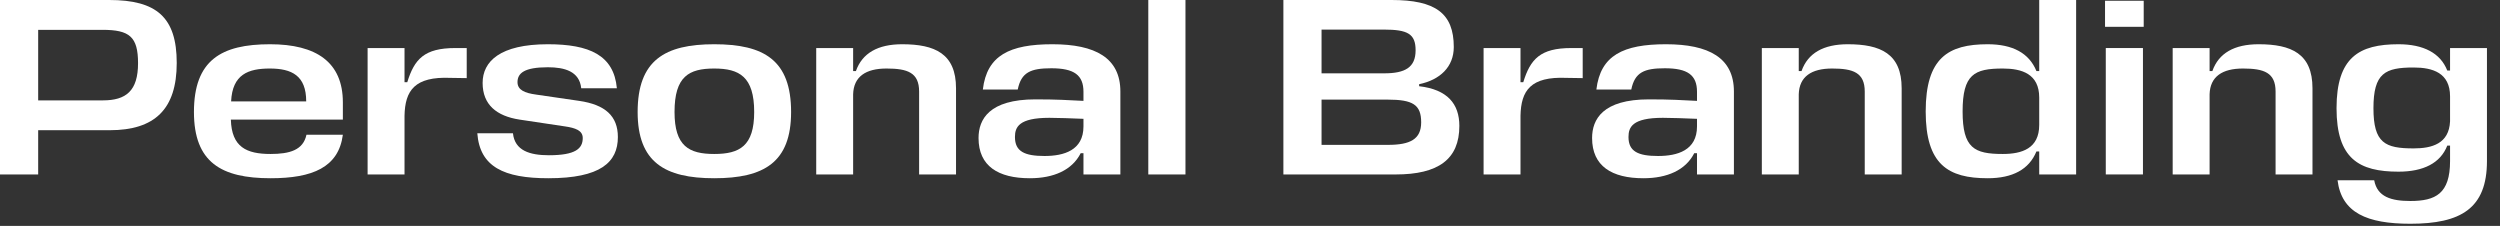 <?xml version="1.0" encoding="utf-8"?>
<svg xmlns="http://www.w3.org/2000/svg" fill="none" height="100%" overflow="visible" preserveAspectRatio="none" style="display: block;" viewBox="0 0 166 15" width="100%">
<rect x="0" y="0" width="166" height="15" fill="#333333" stroke="none"/>
<g id="Personal Branding">
<path d="M162.684 10.694V9.67H162.499C162.046 10.828 160.921 11.399 159.259 11.399C156.64 11.399 155.146 10.543 155.146 7.185C155.146 3.811 156.64 2.938 159.259 2.938C160.921 2.938 162.046 3.525 162.499 4.684H162.684V3.19H165.134V10.694C165.134 13.85 163.389 14.857 160.048 14.857C157.177 14.857 155.482 14.135 155.213 11.97H157.647C157.849 13.078 158.789 13.346 160.048 13.346C161.727 13.346 162.684 12.859 162.684 10.694ZM160.266 9.854C161.492 9.854 162.616 9.535 162.684 8.058V6.396C162.684 4.835 161.525 4.482 160.266 4.482C158.369 4.482 157.597 4.852 157.597 7.185C157.597 9.502 158.369 9.854 160.266 9.854Z" fill="white" id="Vector"/>
<path d="M151.098 11.584V6.077C151.098 4.818 150.326 4.55 148.933 4.55C147.556 4.55 146.75 5.087 146.717 6.262V11.584H144.266V3.19H146.717V4.717H146.901C147.321 3.525 148.362 2.938 149.974 2.938C152.139 2.938 153.549 3.559 153.549 5.859V11.584H151.098Z" fill="white" id="Vector_2"/>
<path d="M139.824 3.19H142.292V11.583H139.824V3.19ZM142.342 1.78H139.774V0.05H142.342V1.78Z" fill="white" id="Vector_3"/>
<path d="M131.979 11.835C129.36 11.835 127.866 10.929 127.866 7.403C127.866 3.844 129.36 2.938 131.979 2.938C133.641 2.938 134.732 3.525 135.219 4.717H135.404V0H137.855V11.584H135.404V10.056H135.219C134.732 11.248 133.641 11.835 131.979 11.835ZM132.986 10.224C134.245 10.224 135.404 9.871 135.404 8.293V6.48C135.404 4.902 134.245 4.55 132.986 4.55C131.089 4.55 130.317 4.936 130.317 7.403C130.317 9.838 131.089 10.224 132.986 10.224Z" fill="white" id="Vector_4"/>
<path d="M123.819 11.584V6.077C123.819 4.818 123.046 4.55 121.653 4.55C120.276 4.55 119.471 5.087 119.437 6.262V11.584H116.986V3.19H119.437V4.717H119.622C120.041 3.525 121.082 2.938 122.694 2.938C124.859 2.938 126.27 3.559 126.27 5.859V11.584H123.819Z" fill="white" id="Vector_5"/>
<path d="M109.122 11.835C107.024 11.835 105.715 11.03 105.715 9.166C105.715 7.924 106.42 6.598 109.492 6.598C110.969 6.598 111.641 6.648 112.681 6.698V6.094C112.681 4.986 112.06 4.533 110.549 4.533C109.173 4.533 108.552 4.801 108.317 5.943H106C106.269 3.677 107.779 2.938 110.617 2.938C113.47 2.938 115.132 3.844 115.132 6.077V11.584H112.681V10.173H112.497C111.926 11.298 110.7 11.835 109.122 11.835ZM110.096 10.358C111.372 10.358 112.681 9.989 112.681 8.394V7.89C111.808 7.857 111.036 7.823 110.415 7.823C108.384 7.823 108.132 8.444 108.132 9.099C108.132 10.056 108.77 10.358 110.096 10.358Z" fill="white" id="Vector_6"/>
<path d="M104.335 3.19H105.091V5.187L104.016 5.171C101.632 5.07 100.995 6.01 100.961 7.689V11.583H98.51V3.19H100.961V5.456H101.146C101.616 3.928 102.27 3.19 104.335 3.19Z" fill="white" id="Vector_7"/>
<path d="M94.231 5.59V5.725C96.112 5.943 96.901 6.9 96.901 8.36C96.901 10.576 95.507 11.584 92.67 11.584H85.217V0H92.402C95.306 0 96.531 0.873 96.531 3.123C96.531 4.449 95.608 5.305 94.231 5.59ZM92.133 6.614H87.751V9.619H92.167C93.627 9.619 94.366 9.25 94.366 8.125C94.366 6.95 93.812 6.614 92.133 6.614ZM91.881 1.964H87.751V4.869H91.915C93.291 4.869 93.996 4.482 93.996 3.341C93.996 2.25 93.476 1.964 91.881 1.964Z" fill="white" id="Vector_8"/>
<path d="M78.715 0V11.584H76.247V0H78.715Z" fill="white" id="Vector_9"/>
<path d="M68.383 11.835C66.285 11.835 64.975 11.03 64.975 9.166C64.975 7.924 65.68 6.598 68.753 6.598C70.23 6.598 70.901 6.648 71.942 6.698V6.094C71.942 4.986 71.321 4.533 69.81 4.533C68.434 4.533 67.812 4.801 67.578 5.943H65.261C65.529 3.677 67.04 2.938 69.877 2.938C72.731 2.938 74.393 3.844 74.393 6.077V11.584H71.942V10.173H71.758C71.187 11.298 69.961 11.835 68.383 11.835ZM69.357 10.358C70.633 10.358 71.942 9.989 71.942 8.394V7.89C71.069 7.857 70.297 7.823 69.676 7.823C67.645 7.823 67.393 8.444 67.393 9.099C67.393 10.056 68.031 10.358 69.357 10.358Z" fill="white" id="Vector_10"/>
<path d="M61.029 11.584V6.077C61.029 4.818 60.257 4.55 58.864 4.55C57.487 4.55 56.681 5.087 56.648 6.262V11.584H54.197V3.19H56.648V4.717H56.833C57.252 3.525 58.293 2.938 59.905 2.938C62.07 2.938 63.48 3.559 63.48 5.859V11.584H61.029Z" fill="white" id="Vector_11"/>
<path d="M47.425 10.224C49.104 10.224 50.078 9.703 50.078 7.437C50.078 5.087 49.087 4.55 47.425 4.55C45.746 4.55 44.789 5.07 44.789 7.437C44.789 9.703 45.746 10.224 47.425 10.224ZM47.425 2.938C50.732 2.938 52.529 3.996 52.529 7.437C52.529 10.778 50.732 11.835 47.425 11.835C44.152 11.835 42.339 10.778 42.339 7.437C42.339 3.996 44.152 2.938 47.425 2.938Z" fill="white" id="Vector_12"/>
<path d="M36.377 4.466C34.799 4.466 34.362 4.868 34.362 5.456C34.362 5.976 34.849 6.178 35.588 6.279L38.459 6.698C40.188 6.95 41.027 7.706 41.027 9.099C41.027 10.778 39.869 11.835 36.411 11.835C33.456 11.835 31.861 11.08 31.693 8.847H34.06C34.178 10.005 35.185 10.308 36.444 10.308C38.207 10.308 38.694 9.871 38.694 9.166C38.694 8.662 38.207 8.495 37.519 8.394L34.497 7.941C32.969 7.706 32.046 6.95 32.046 5.506C32.046 4.079 33.204 2.938 36.377 2.938C39.13 2.938 40.759 3.66 40.96 5.859H38.593C38.475 4.734 37.485 4.466 36.377 4.466Z" fill="white" id="Vector_13"/>
<path d="M30.234 3.19H30.99V5.187L29.915 5.171C27.531 5.07 26.893 6.01 26.86 7.689V11.583H24.409V3.19H26.86V5.456H27.044C27.515 3.928 28.169 3.19 30.234 3.19Z" fill="white" id="Vector_14"/>
<path d="M22.766 6.799V7.941H15.329C15.38 9.77 16.37 10.224 17.965 10.224C19.224 10.224 20.131 9.972 20.349 8.948H22.766C22.481 11.113 20.752 11.835 17.965 11.835C14.691 11.835 12.878 10.778 12.878 7.437C12.878 3.996 14.691 2.938 17.931 2.938C21.004 2.938 22.766 4.13 22.766 6.799ZM17.915 4.55C16.488 4.55 15.43 4.936 15.346 6.732H20.332C20.332 5.02 19.375 4.55 17.915 4.55Z" fill="white" id="Vector_15"/>
<path d="M11.735 4.18C11.735 7.252 10.274 8.646 7.286 8.646H2.535V11.584H0V0H7.253C10.409 0 11.735 1.158 11.735 4.18ZM6.799 1.981H2.535V6.665H6.833C8.377 6.665 9.166 6.027 9.166 4.197C9.166 2.434 8.596 1.981 6.799 1.981Z" fill="white" id="Vector_16"/>
</g>
</svg>